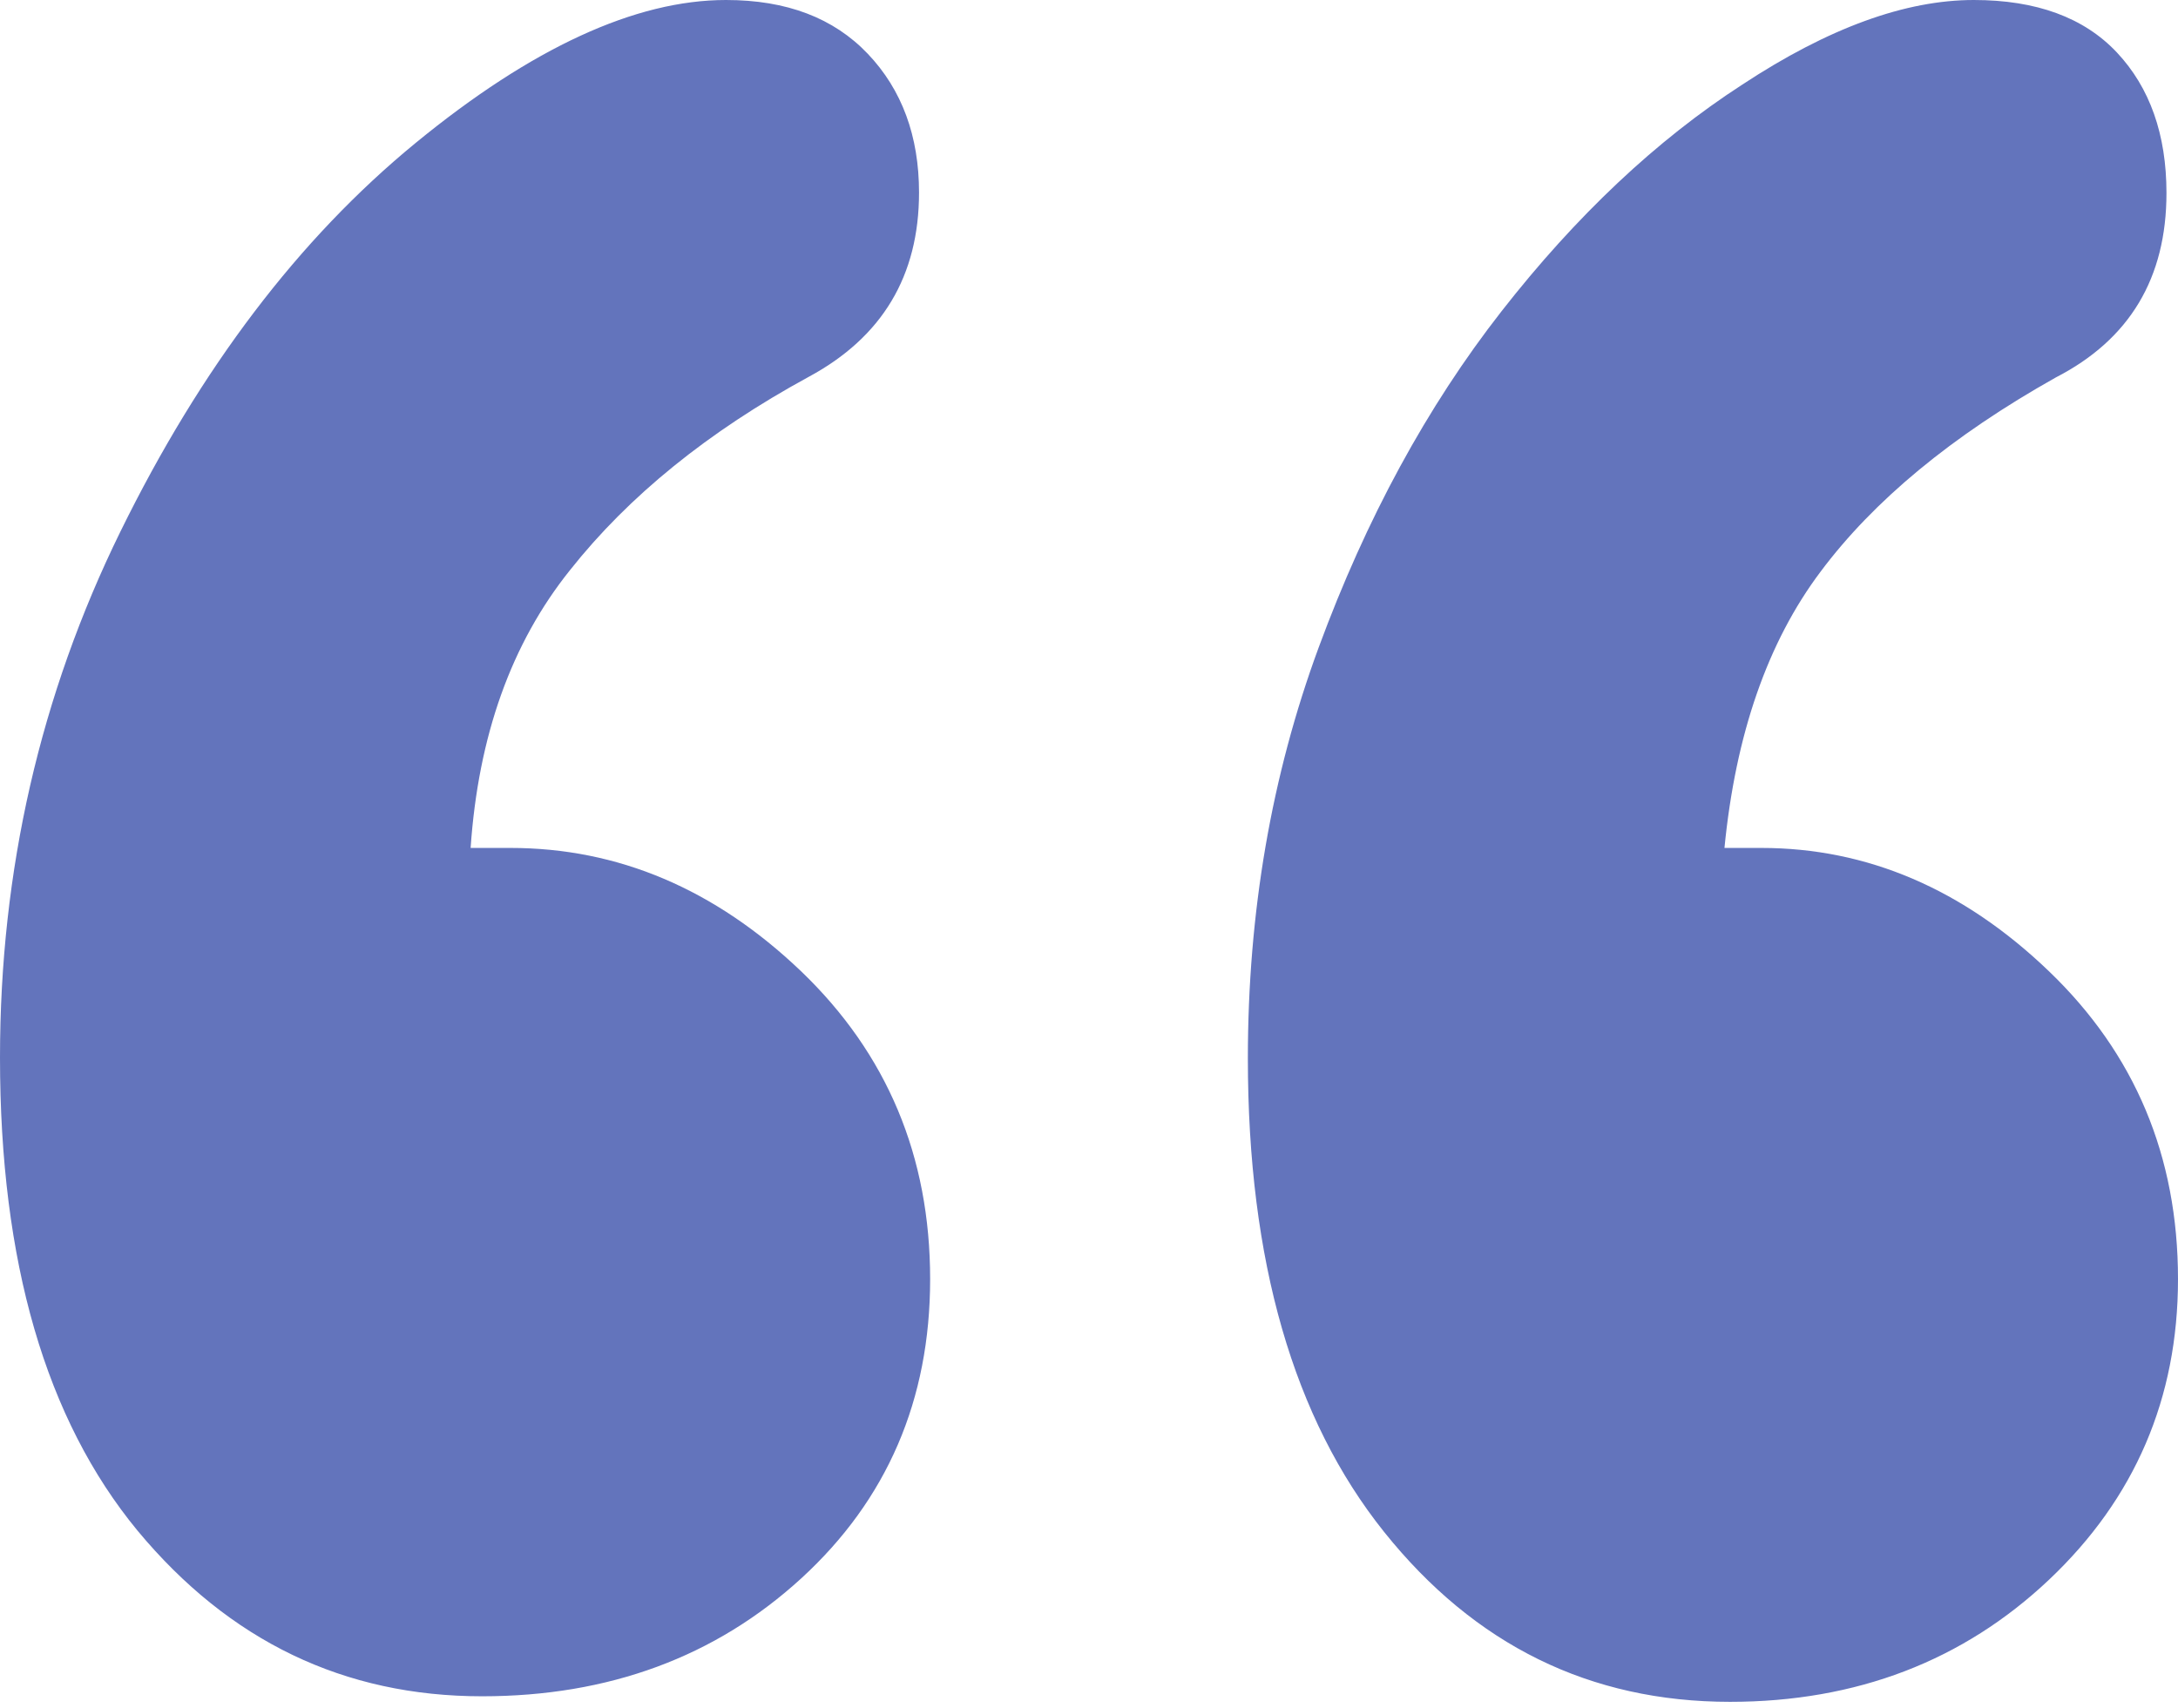 <?xml version="1.0" encoding="utf-8"?>
<!-- Generator: Adobe Illustrator 24.2.1, SVG Export Plug-In . SVG Version: 6.00 Build 0)  -->
<svg version="1.1" id="Layer_1" xmlns="http://www.w3.org/2000/svg" xmlns:xlink="http://www.w3.org/1999/xlink" x="0px" y="0px"
	 viewBox="0 0 51 40" style="enable-background:new 0 0 51 40;" xml:space="preserve">
<style type="text/css">
	.st0{fill:#6374BC;}
</style>
<g>
	<path class="st0" d="M11.02,19.86h0.93c2.52,0,4.79,0.96,6.81,2.89c2.01,1.93,3.02,4.33,3.02,7.21c0,2.83-1.01,5.17-3.02,7.01
		c-2.01,1.84-4.51,2.76-7.47,2.76c-3.23,0-5.92-1.29-8.07-3.88C1.07,33.24,0,29.55,0,24.77c0-4.38,0.94-8.49,2.82-12.32
		c1.88-3.83,4.18-6.86,6.91-9.1C12.45,1.12,14.88,0,17,0c1.42,0,2.52,0.42,3.32,1.26c0.8,0.84,1.2,1.93,1.2,3.25
		c0,1.95-0.86,3.39-2.59,4.32c-2.35,1.28-4.21,2.79-5.58,4.52C11.97,15.07,11.2,17.24,11.02,19.86z M40.38,19.86h0.86
		c2.48,0,4.73,0.96,6.74,2.89c2.01,1.93,3.02,4.33,3.02,7.21c0,2.79-1.01,5.14-3.02,7.04c-2.01,1.9-4.51,2.86-7.47,2.86
		c-3.28,0-5.98-1.33-8.1-3.98s-3.19-6.35-3.19-11.09c0-3.41,0.55-6.62,1.66-9.63c1.11-3.01,2.53-5.63,4.28-7.87
		c1.75-2.24,3.63-4.01,5.64-5.31C42.82,0.65,44.62,0,46.22,0c1.46,0,2.58,0.41,3.35,1.23c0.77,0.82,1.16,1.92,1.16,3.29
		c0,1.99-0.86,3.43-2.59,4.32c-2.44,1.37-4.27,2.89-5.51,4.55C41.39,15.04,40.64,17.2,40.38,19.86z"/>
</g>
</svg>
